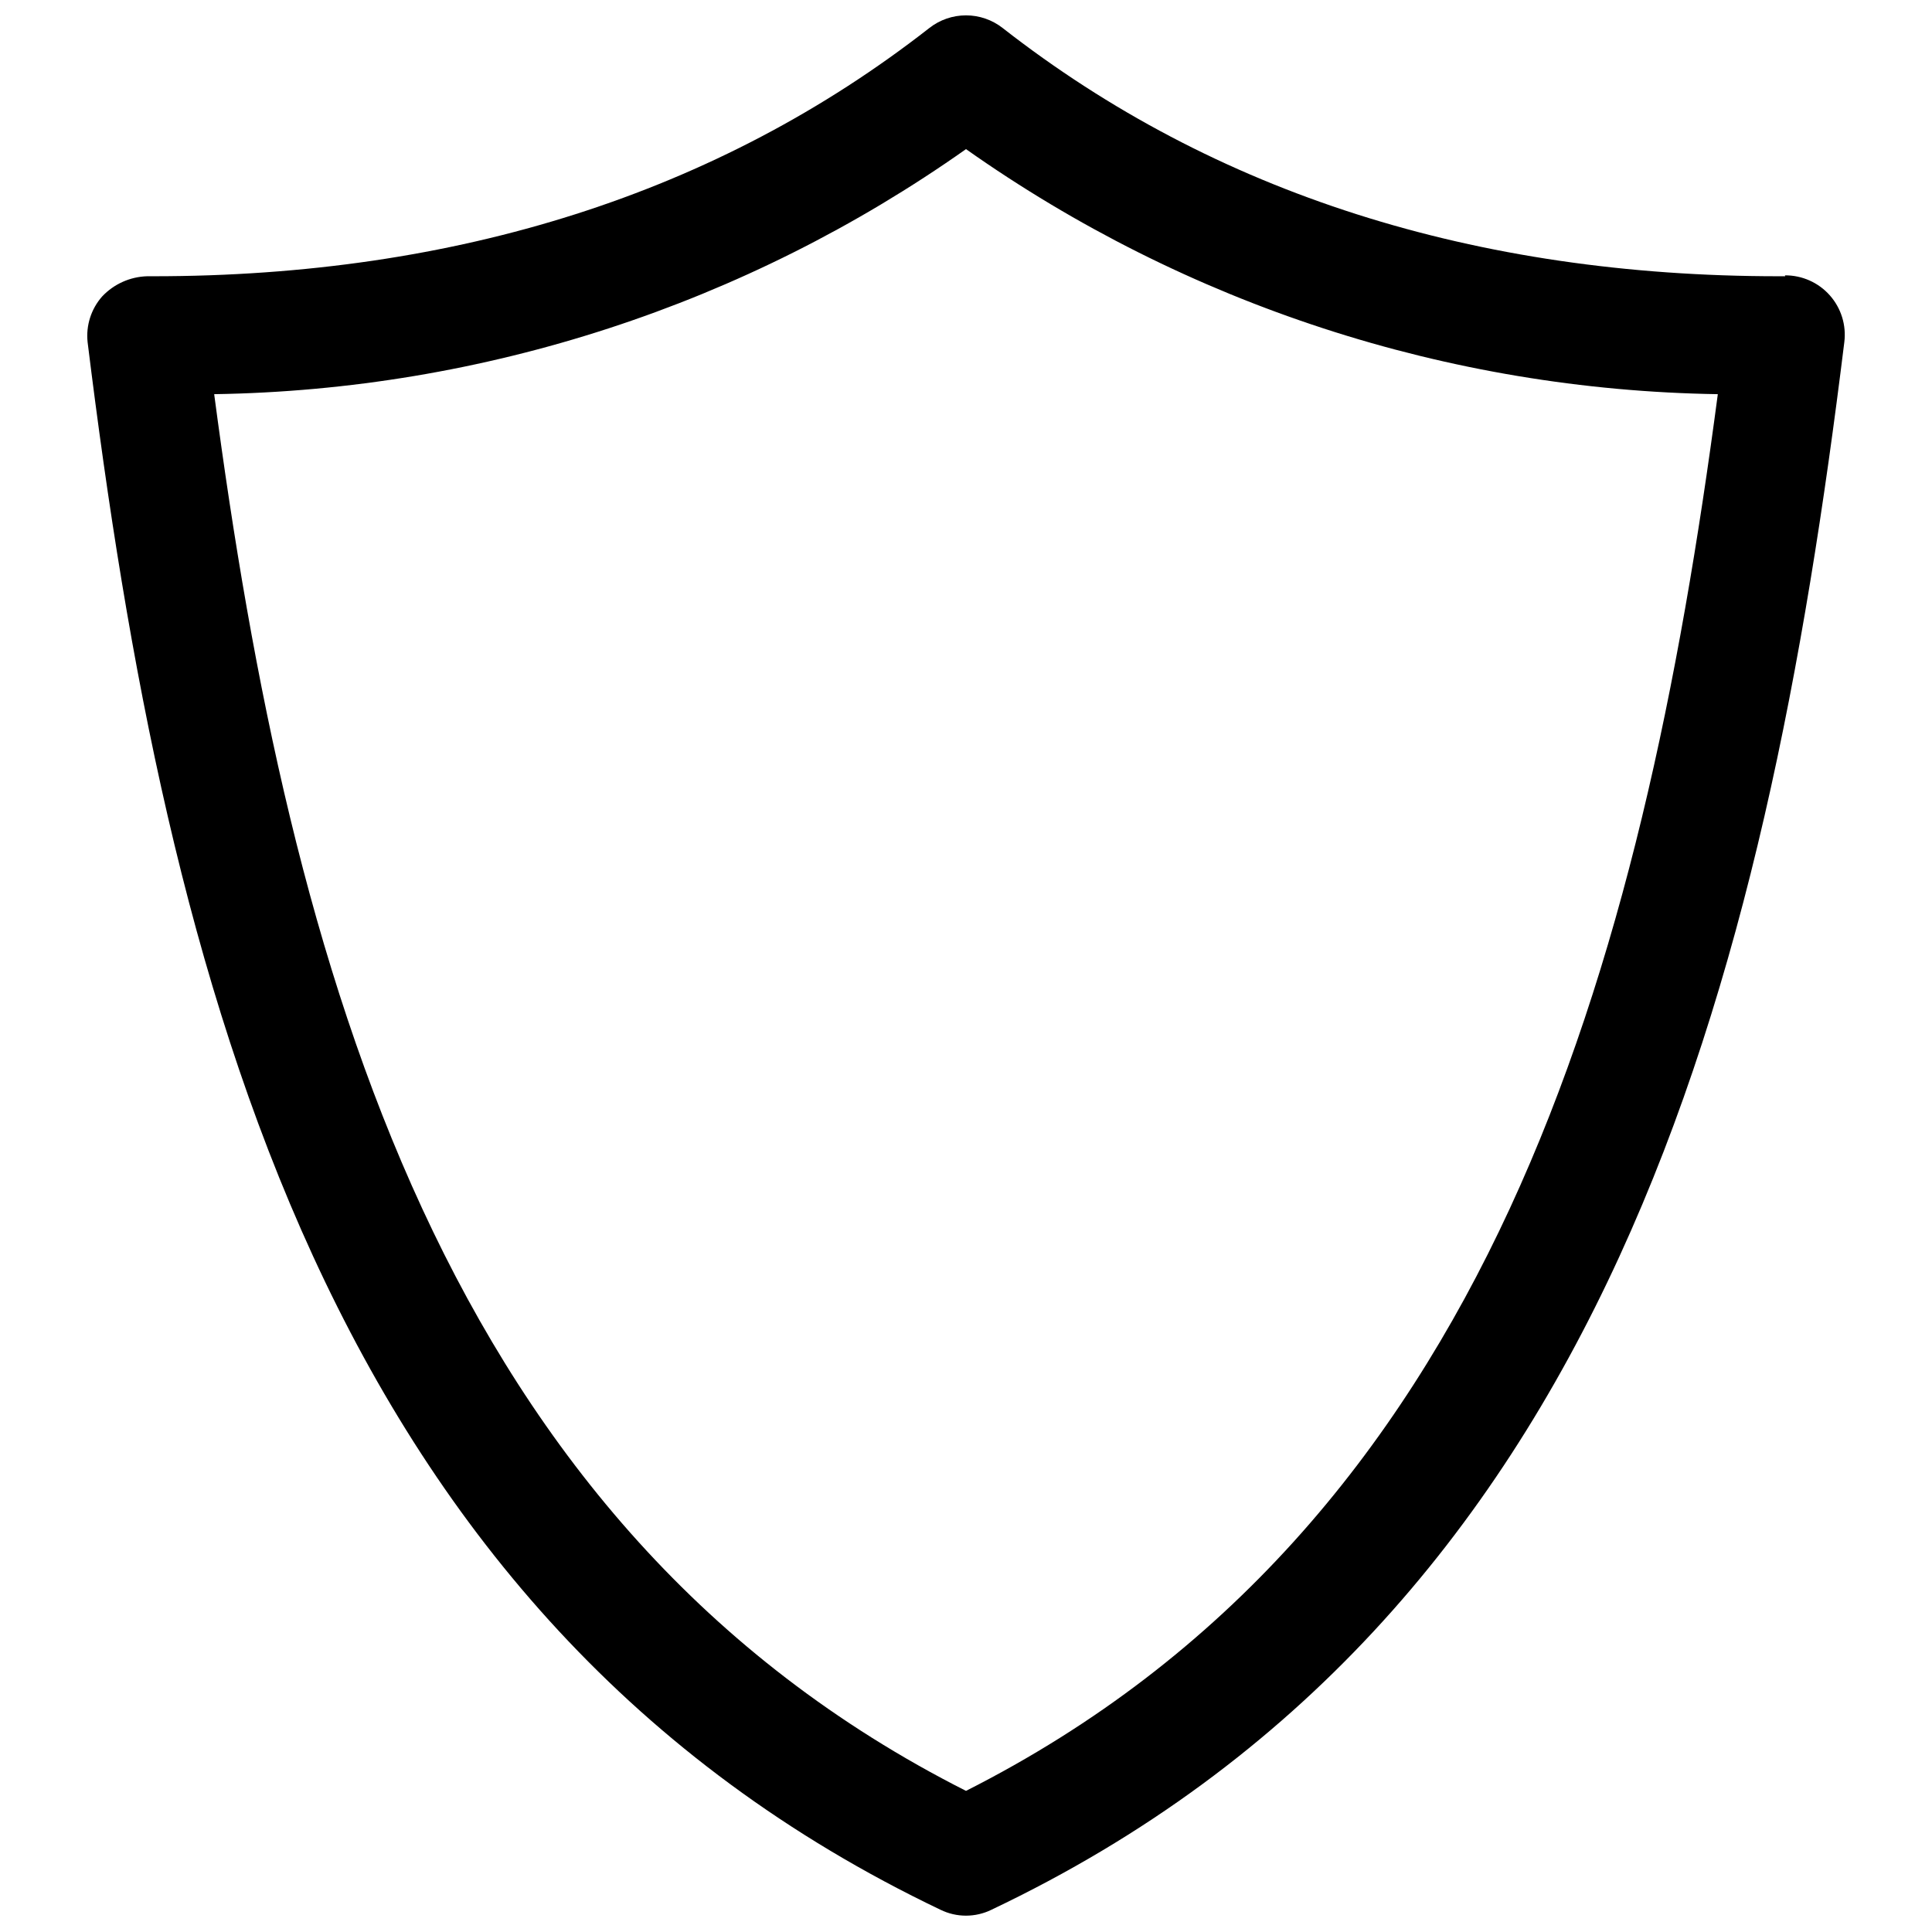 <?xml version="1.0" encoding="UTF-8"?>
<!-- Uploaded to: SVG Repo, www.svgrepo.com, Generator: SVG Repo Mixer Tools -->
<svg width="800px" height="800px" version="1.1" viewBox="144 144 512 512" xmlns="http://www.w3.org/2000/svg">
 <defs>
  <clipPath id="a">
   <path d="m167 148.09h466v503.81h-466z"/>
  </clipPath>
 </defs>
 <g clip-path="url(#a)">
  <path d="m617.11 217.21h-1.73c-80.219 0-149.49-21.887-205.7-65.812-2.766-2.156-6.172-3.328-9.68-3.328-3.512 0-6.918 1.172-9.684 3.328-56.207 43.926-125.48 65.812-205.7 65.812h-1.652c-4.516 0.141-8.789 2.066-11.891 5.352-2.934 3.32-4.332 7.719-3.856 12.125 20.941 169.72 62.977 337.55 226 415.41h0.004c4.269 2.098 9.27 2.098 13.539 0 163.27-77.621 205.07-245.45 226-415.41 0.57-4.508-0.836-9.035-3.852-12.43-3.016-3.394-7.352-5.32-11.891-5.285zm-217.11 401.39c-138.71-70.141-179.09-217.82-199.24-370.14 71.434-1.105 140.88-23.742 199.24-64.941 58.363 41.199 127.8 63.836 199.24 64.941-20.152 152.32-60.535 300-199.24 370.14z"/>
 </g>
</svg>